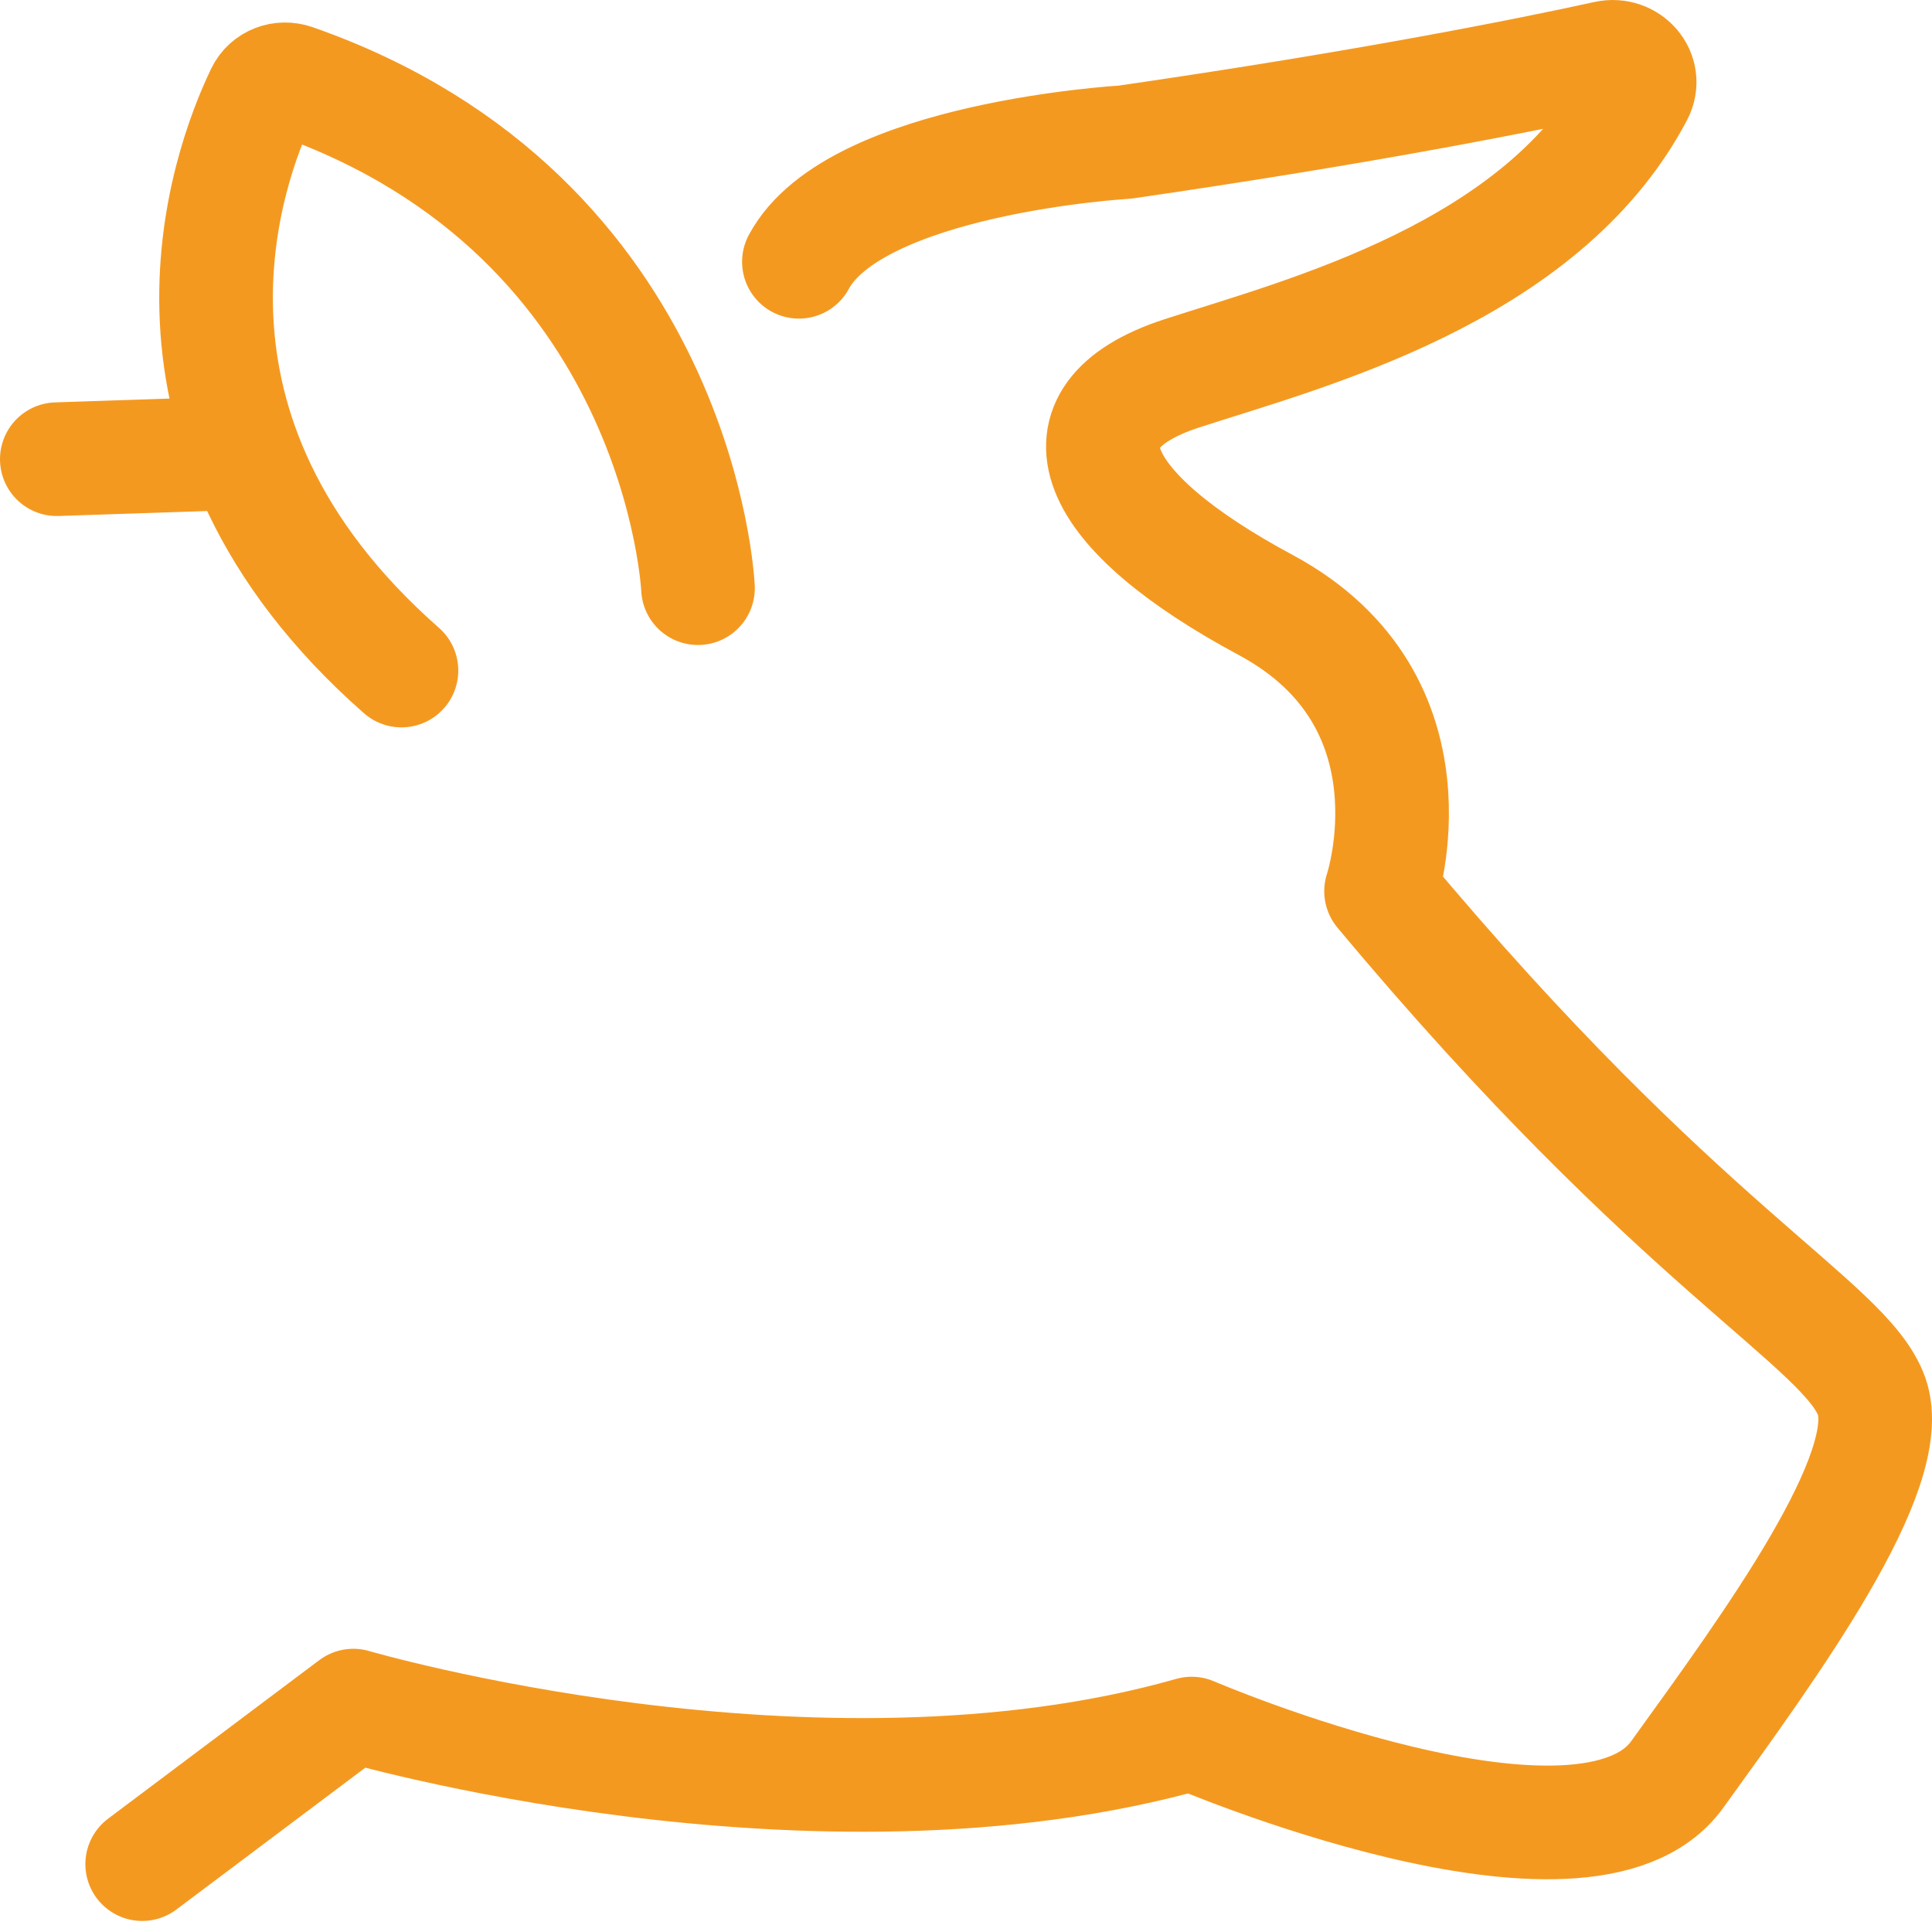 <?xml version="1.0" encoding="UTF-8"?> <svg xmlns="http://www.w3.org/2000/svg" width="68" height="68" viewBox="0 0 68 68" fill="none"><path d="M5.005 65.611L12.437 60.032C12.437 60.032 28.665 64.791 41.943 61.016C41.943 61.016 55.822 66.979 59.046 62.438C62.324 57.898 66.805 51.772 65.876 49.146C64.947 46.575 59.155 44.004 48.609 31.368C48.609 31.368 50.849 24.695 44.566 21.303C38.337 17.967 36.916 14.685 41.56 13.153C45.894 11.741 54.27 9.63 57.605 3.304C57.975 2.602 57.315 1.855 56.54 2.025C53.864 2.612 48.203 3.755 39.593 5.003C39.593 5.003 30.086 5.55 28.119 9.214M24.567 20.702C24.567 20.702 23.987 7.614 10.348 2.846C9.913 2.694 9.432 2.871 9.233 3.287C7.998 5.86 4.542 15.167 14.13 23.601M2 16.162L8.557 15.943" stroke="#F49920" stroke-width="4" stroke-miterlimit="22.926" stroke-linecap="round" stroke-linejoin="round"></path></svg> 